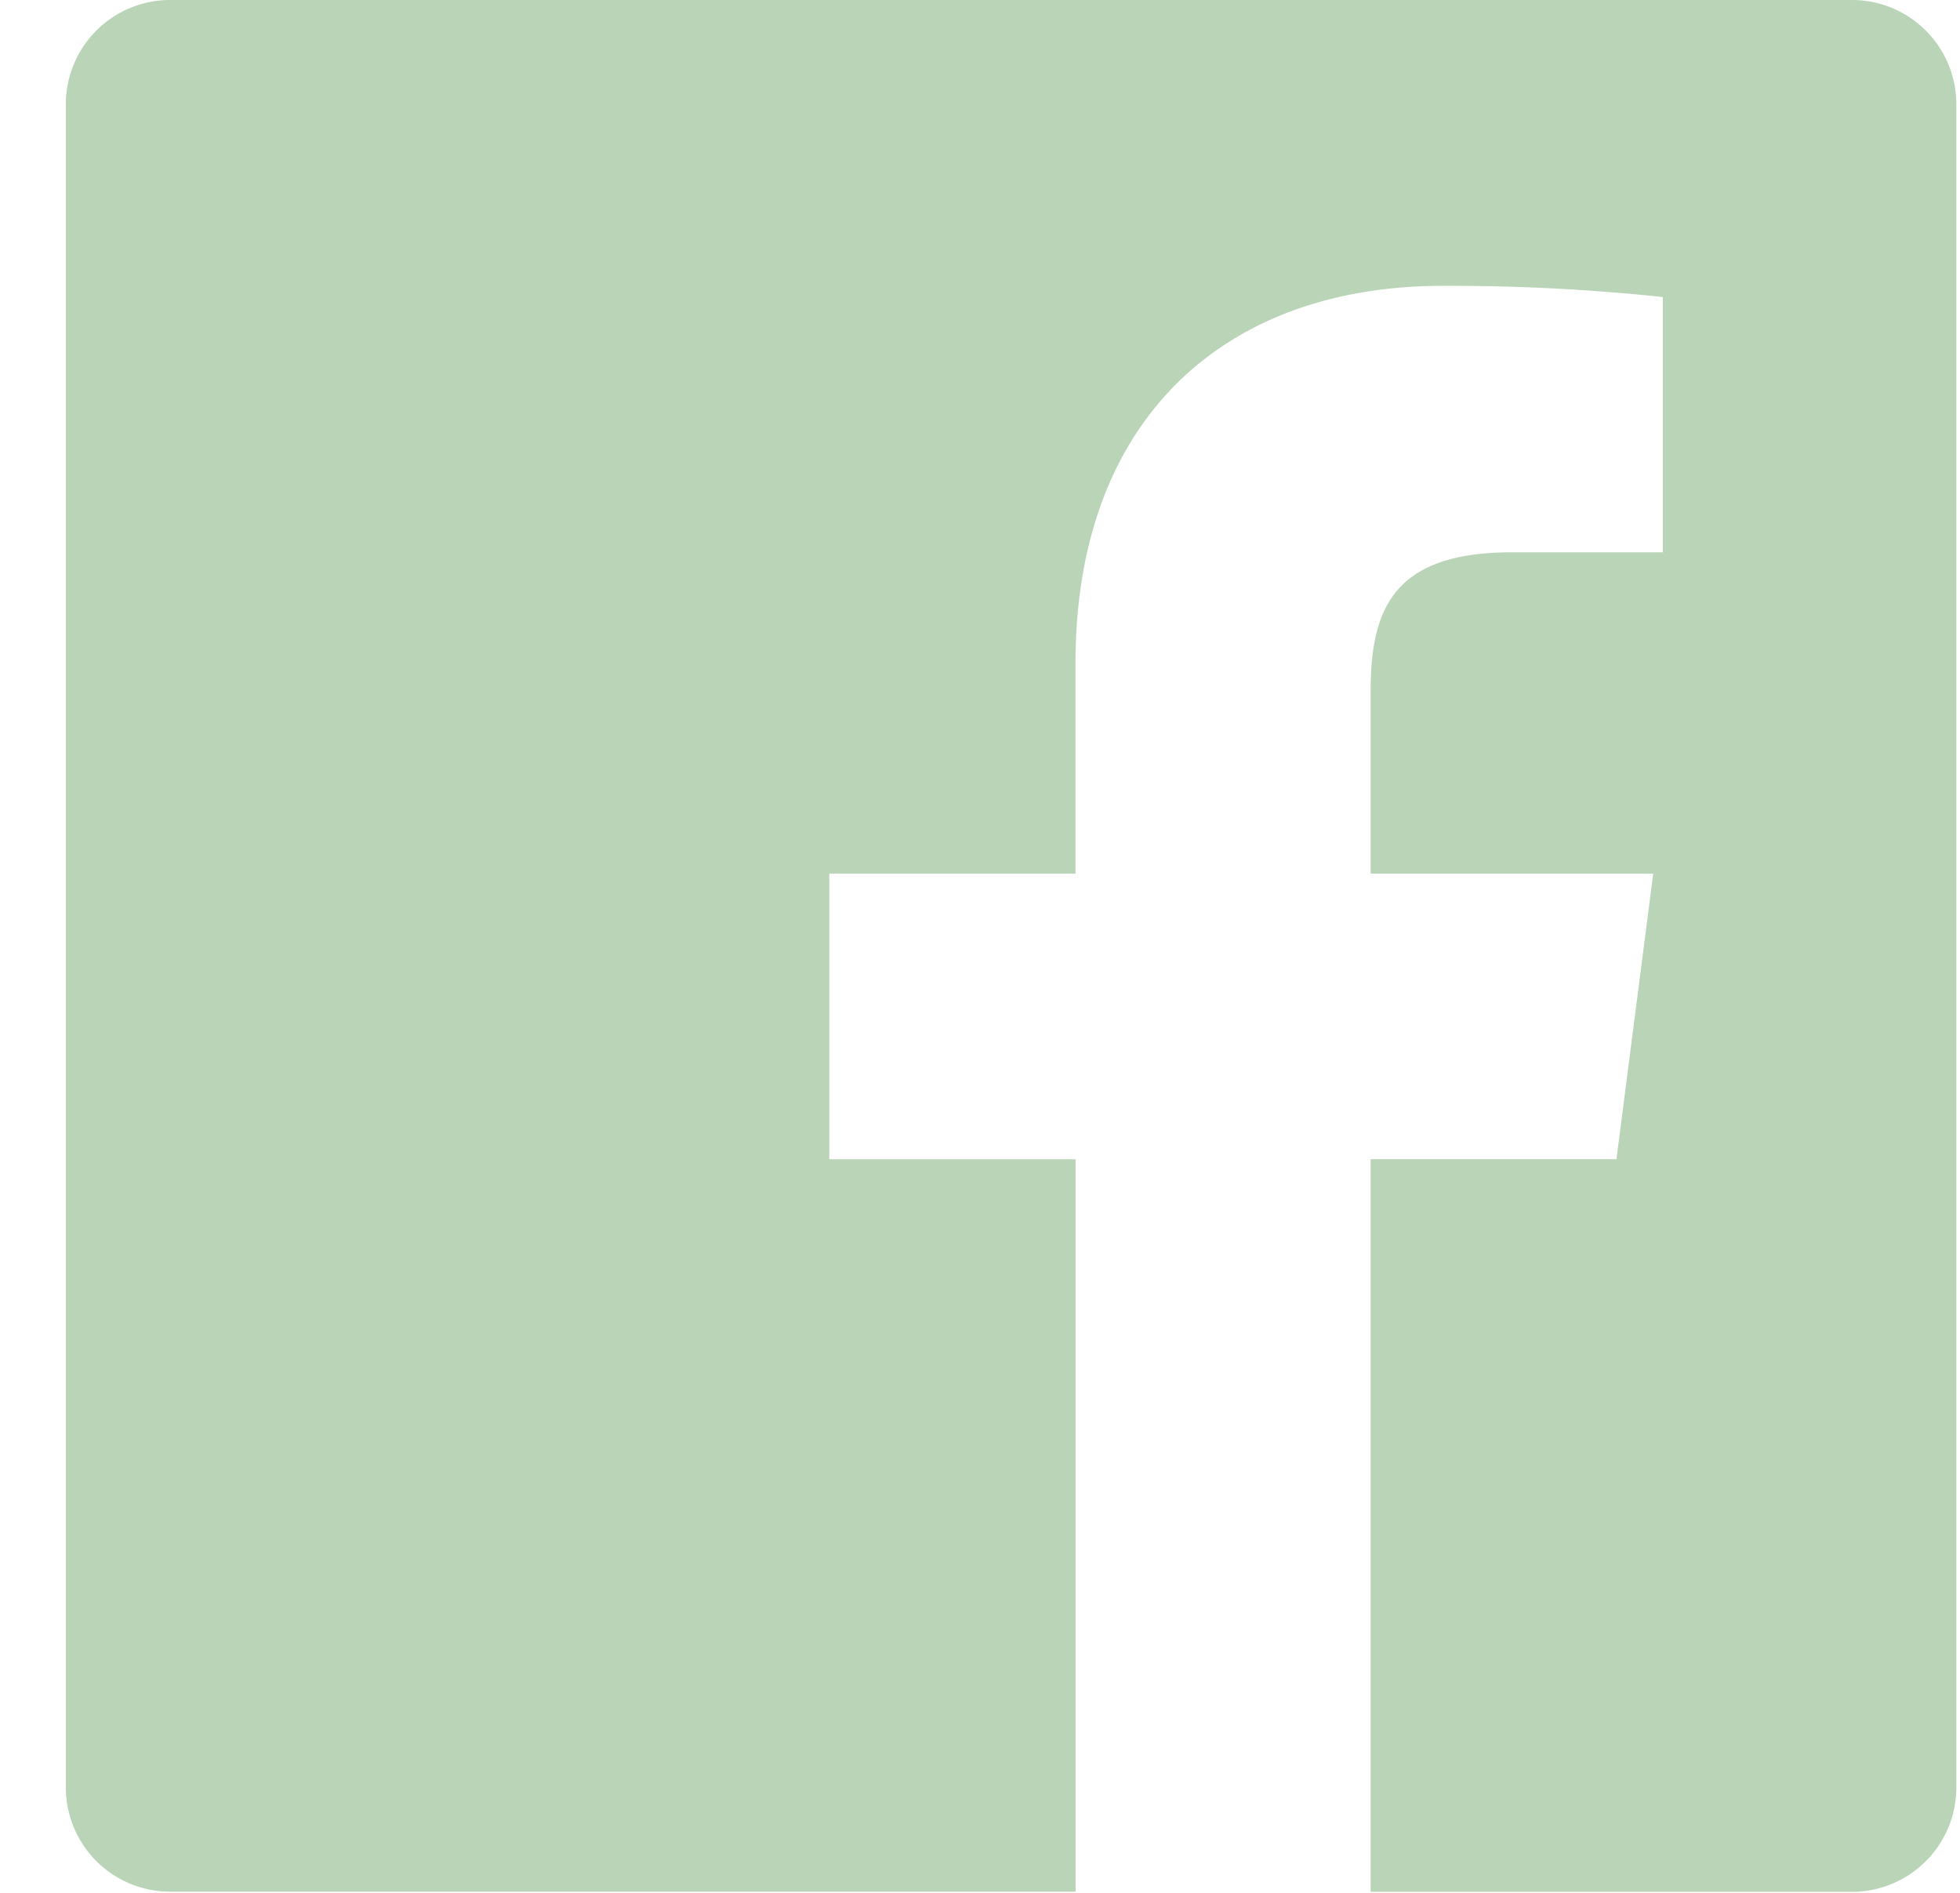 <svg width="29" height="28" fill="none" xmlns="http://www.w3.org/2000/svg"><path d="M27.411 0H2.517A1.543 1.543 0 0 0 .974 1.543V26.44a1.544 1.544 0 0 0 1.543 1.543h13.397V17.148H12.27v-4.224h3.643V9.81c0-3.614 2.208-5.582 5.433-5.582a29.92 29.92 0 0 1 3.257.166V8.17h-2.23c-1.754 0-2.093.833-2.093 2.056v2.697h4.181l-.544 4.224h-3.637v10.838h7.123a1.545 1.545 0 0 0 1.543-1.544V1.546A1.544 1.544 0 0 0 27.411 0Z" fill="#B9D4B6"/></svg>